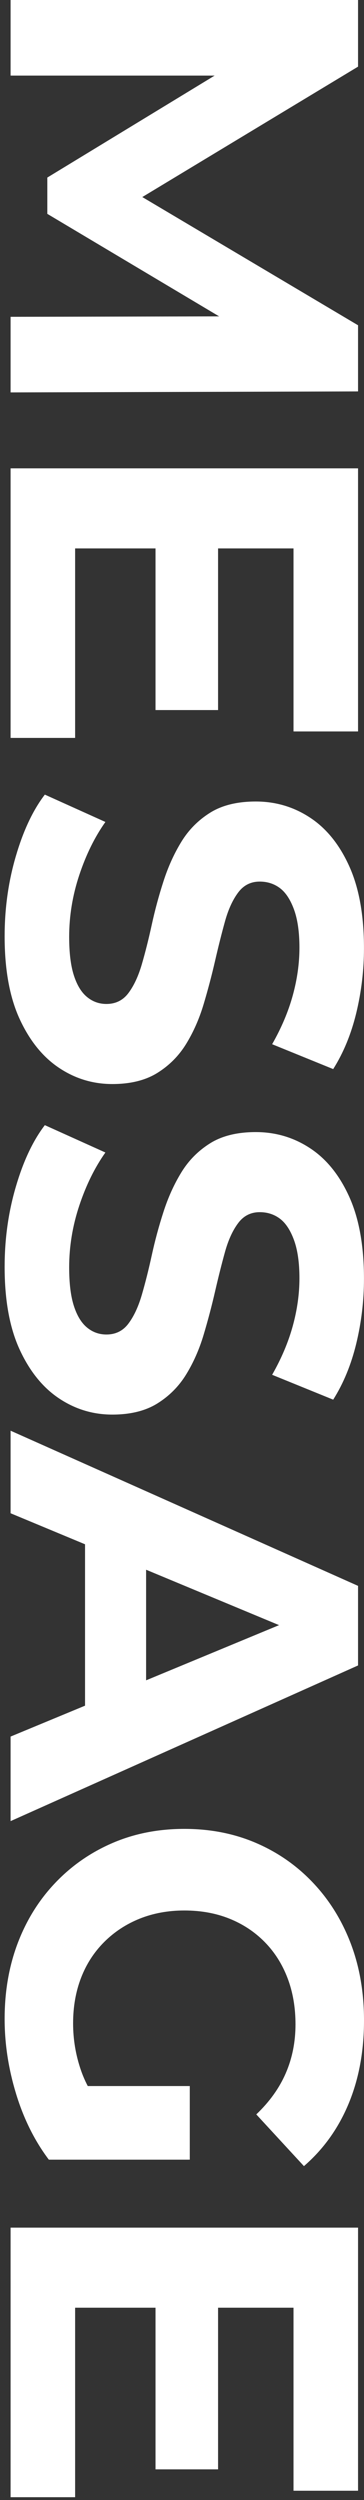 <?xml version="1.0" encoding="utf-8"?>
<!-- Generator: Adobe Illustrator 28.0.0, SVG Export Plug-In . SVG Version: 6.00 Build 0)  -->
<svg version="1.1" id="レイヤー_1" xmlns="http://www.w3.org/2000/svg" xmlns:xlink="http://www.w3.org/1999/xlink" x="0px"
	 y="0px" viewBox="0 0 110 754" style="enable-background:new 0 0 110 754;" xml:space="preserve">
<rect x="0" y="0" width="110" height="754" fill="#333333" stroke="none"/>
<style type="text/css">
	.st0{fill:#FFFFFF;}
</style>
<g>
	<path class="st0" d="M3.2,0h105v20.1L34.1,64.8V54.15l74.1,43.95v19.95l-105,0.3v-22.8l70.05-0.15v4.2L14.3,64.5V53.55L73.25,17.7
		v5.1H3.2V0z"/>
	<path class="st0" d="M22.7,165.4v57.15H3.2v-81.3h105v79.35H88.7v-55.2L22.7,165.4L22.7,165.4z M65.9,163.6v50.55H47V163.6H65.9z"
		/>
	<path class="st0" d="M1.4,282.4c0-8.4,1.12-16.45,3.38-24.15c2.25-7.7,5.17-13.9,8.77-18.6l18.3,8.25
		c-3.2,4.5-5.83,9.82-7.88,15.97s-3.07,12.38-3.07,18.68c0,4.8,0.47,8.67,1.42,11.62c0.95,2.95,2.27,5.12,3.98,6.52
		c1.7,1.4,3.65,2.1,5.85,2.1c2.8,0,5.02-1.1,6.67-3.3c1.65-2.2,3-5.1,4.05-8.7s2.05-7.58,3-11.93s2.12-8.7,3.53-13.05
		c1.4-4.35,3.2-8.33,5.4-11.92c2.2-3.6,5.1-6.53,8.7-8.78c3.6-2.25,8.2-3.38,13.8-3.38c6,0,11.48,1.62,16.42,4.88
		c4.95,3.25,8.9,8.15,11.85,14.7c2.95,6.55,4.42,14.77,4.42,24.67c0,6.6-0.78,13.1-2.32,19.5c-1.55,6.4-3.88,12.05-6.98,16.95
		l-18.45-7.5c2.8-4.9,4.88-9.8,6.23-14.7c1.35-4.9,2.02-9.7,2.02-14.4c0-4.7-0.55-8.55-1.65-11.55s-2.53-5.15-4.27-6.45
		c-1.75-1.3-3.78-1.95-6.08-1.95c-2.7,0-4.88,1.1-6.52,3.3c-1.65,2.2-2.98,5.1-3.98,8.7s-2,7.57-3,11.92s-2.15,8.7-3.45,13.05
		c-1.3,4.35-3.05,8.33-5.25,11.93s-5.1,6.53-8.7,8.78s-8.15,3.38-13.65,3.38c-5.9,0-11.3-1.65-16.2-4.95
		c-4.9-3.3-8.85-8.23-11.85-14.77C2.9,300.67,1.4,292.39,1.4,282.4z"/>
	<path class="st0" d="M1.4,382.09c0-8.4,1.12-16.45,3.38-24.15c2.25-7.7,5.17-13.9,8.77-18.6l18.3,8.25
		c-3.2,4.5-5.83,9.83-7.88,15.97c-2.05,6.15-3.07,12.38-3.07,18.67c0,4.8,0.47,8.67,1.42,11.62c0.95,2.95,2.27,5.12,3.98,6.53
		c1.7,1.4,3.65,2.1,5.85,2.1c2.8,0,5.02-1.1,6.67-3.3c1.65-2.2,3-5.1,4.05-8.7s2.05-7.57,3-11.92s2.12-8.7,3.53-13.05
		c1.4-4.35,3.2-8.33,5.4-11.92c2.2-3.6,5.1-6.53,8.7-8.78c3.6-2.25,8.2-3.38,13.8-3.38c6,0,11.48,1.62,16.42,4.88
		c4.95,3.25,8.9,8.15,11.85,14.7c2.95,6.55,4.42,14.78,4.42,24.67c0,6.6-0.78,13.1-2.32,19.5c-1.55,6.4-3.88,12.05-6.98,16.95
		l-18.45-7.5c2.8-4.9,4.88-9.8,6.23-14.7c1.35-4.9,2.02-9.7,2.02-14.4c0-4.7-0.55-8.55-1.65-11.55s-2.53-5.15-4.27-6.45
		c-1.75-1.3-3.78-1.95-6.08-1.95c-2.7,0-4.88,1.1-6.52,3.3c-1.65,2.2-2.98,5.1-3.98,8.7s-2,7.58-3,11.92
		c-1,4.35-2.15,8.7-3.45,13.05c-1.3,4.35-3.05,8.33-5.25,11.92c-2.2,3.6-5.1,6.53-8.7,8.78s-8.15,3.38-13.65,3.38
		c-5.9,0-11.3-1.65-16.2-4.95c-4.9-3.3-8.85-8.23-11.85-14.77C2.9,400.37,1.4,392.09,1.4,382.09z"/>
	<path class="st0" d="M3.2,431.49l105,46.8v24l-105,46.95v-25.5l92.7-38.4v9.6L3.2,456.39V431.49z M25.7,454.89l18.45,6.45v54
		l-18.45,6.6V454.89z"/>
	<path class="st0" d="M1.4,608.89c0-8.3,1.33-15.93,3.97-22.88c2.65-6.95,6.42-13,11.33-18.15c4.9-5.15,10.65-9.15,17.25-12
		s13.85-4.28,21.75-4.28s15.15,1.43,21.75,4.28s12.35,6.87,17.25,12.08c4.9,5.2,8.67,11.3,11.33,18.3c2.65,7,3.97,14.7,3.97,23.1
		c0,9.3-1.55,17.67-4.65,25.12s-7.6,13.73-13.5,18.83l-14.4-15.6c4-3.8,6.98-7.95,8.92-12.45c1.95-4.5,2.93-9.4,2.93-14.7
		c0-5.1-0.8-9.75-2.4-13.95s-3.9-7.83-6.9-10.88s-6.55-5.4-10.65-7.05c-4.1-1.65-8.65-2.47-13.65-2.47c-4.9,0-9.4,0.83-13.5,2.47
		c-4.1,1.65-7.68,4-10.73,7.05s-5.38,6.65-6.98,10.8c-1.6,4.15-2.4,8.72-2.4,13.72c0,4.8,0.77,9.47,2.33,14.03
		c1.55,4.55,4.17,8.97,7.88,13.27l-17.55,13.8c-4.3-5.7-7.6-12.33-9.9-19.88C2.55,623.91,1.4,616.39,1.4,608.89z M17.9,629.14h39.45
		v22.2h-42.6L17.9,629.14z"/>
	<path class="st0" d="M22.7,695.99v57.15H3.2v-81.3h105v79.35H88.7v-55.2H22.7z M65.9,694.19v50.55H47v-50.55H65.9z"/>
</g>
</svg>
